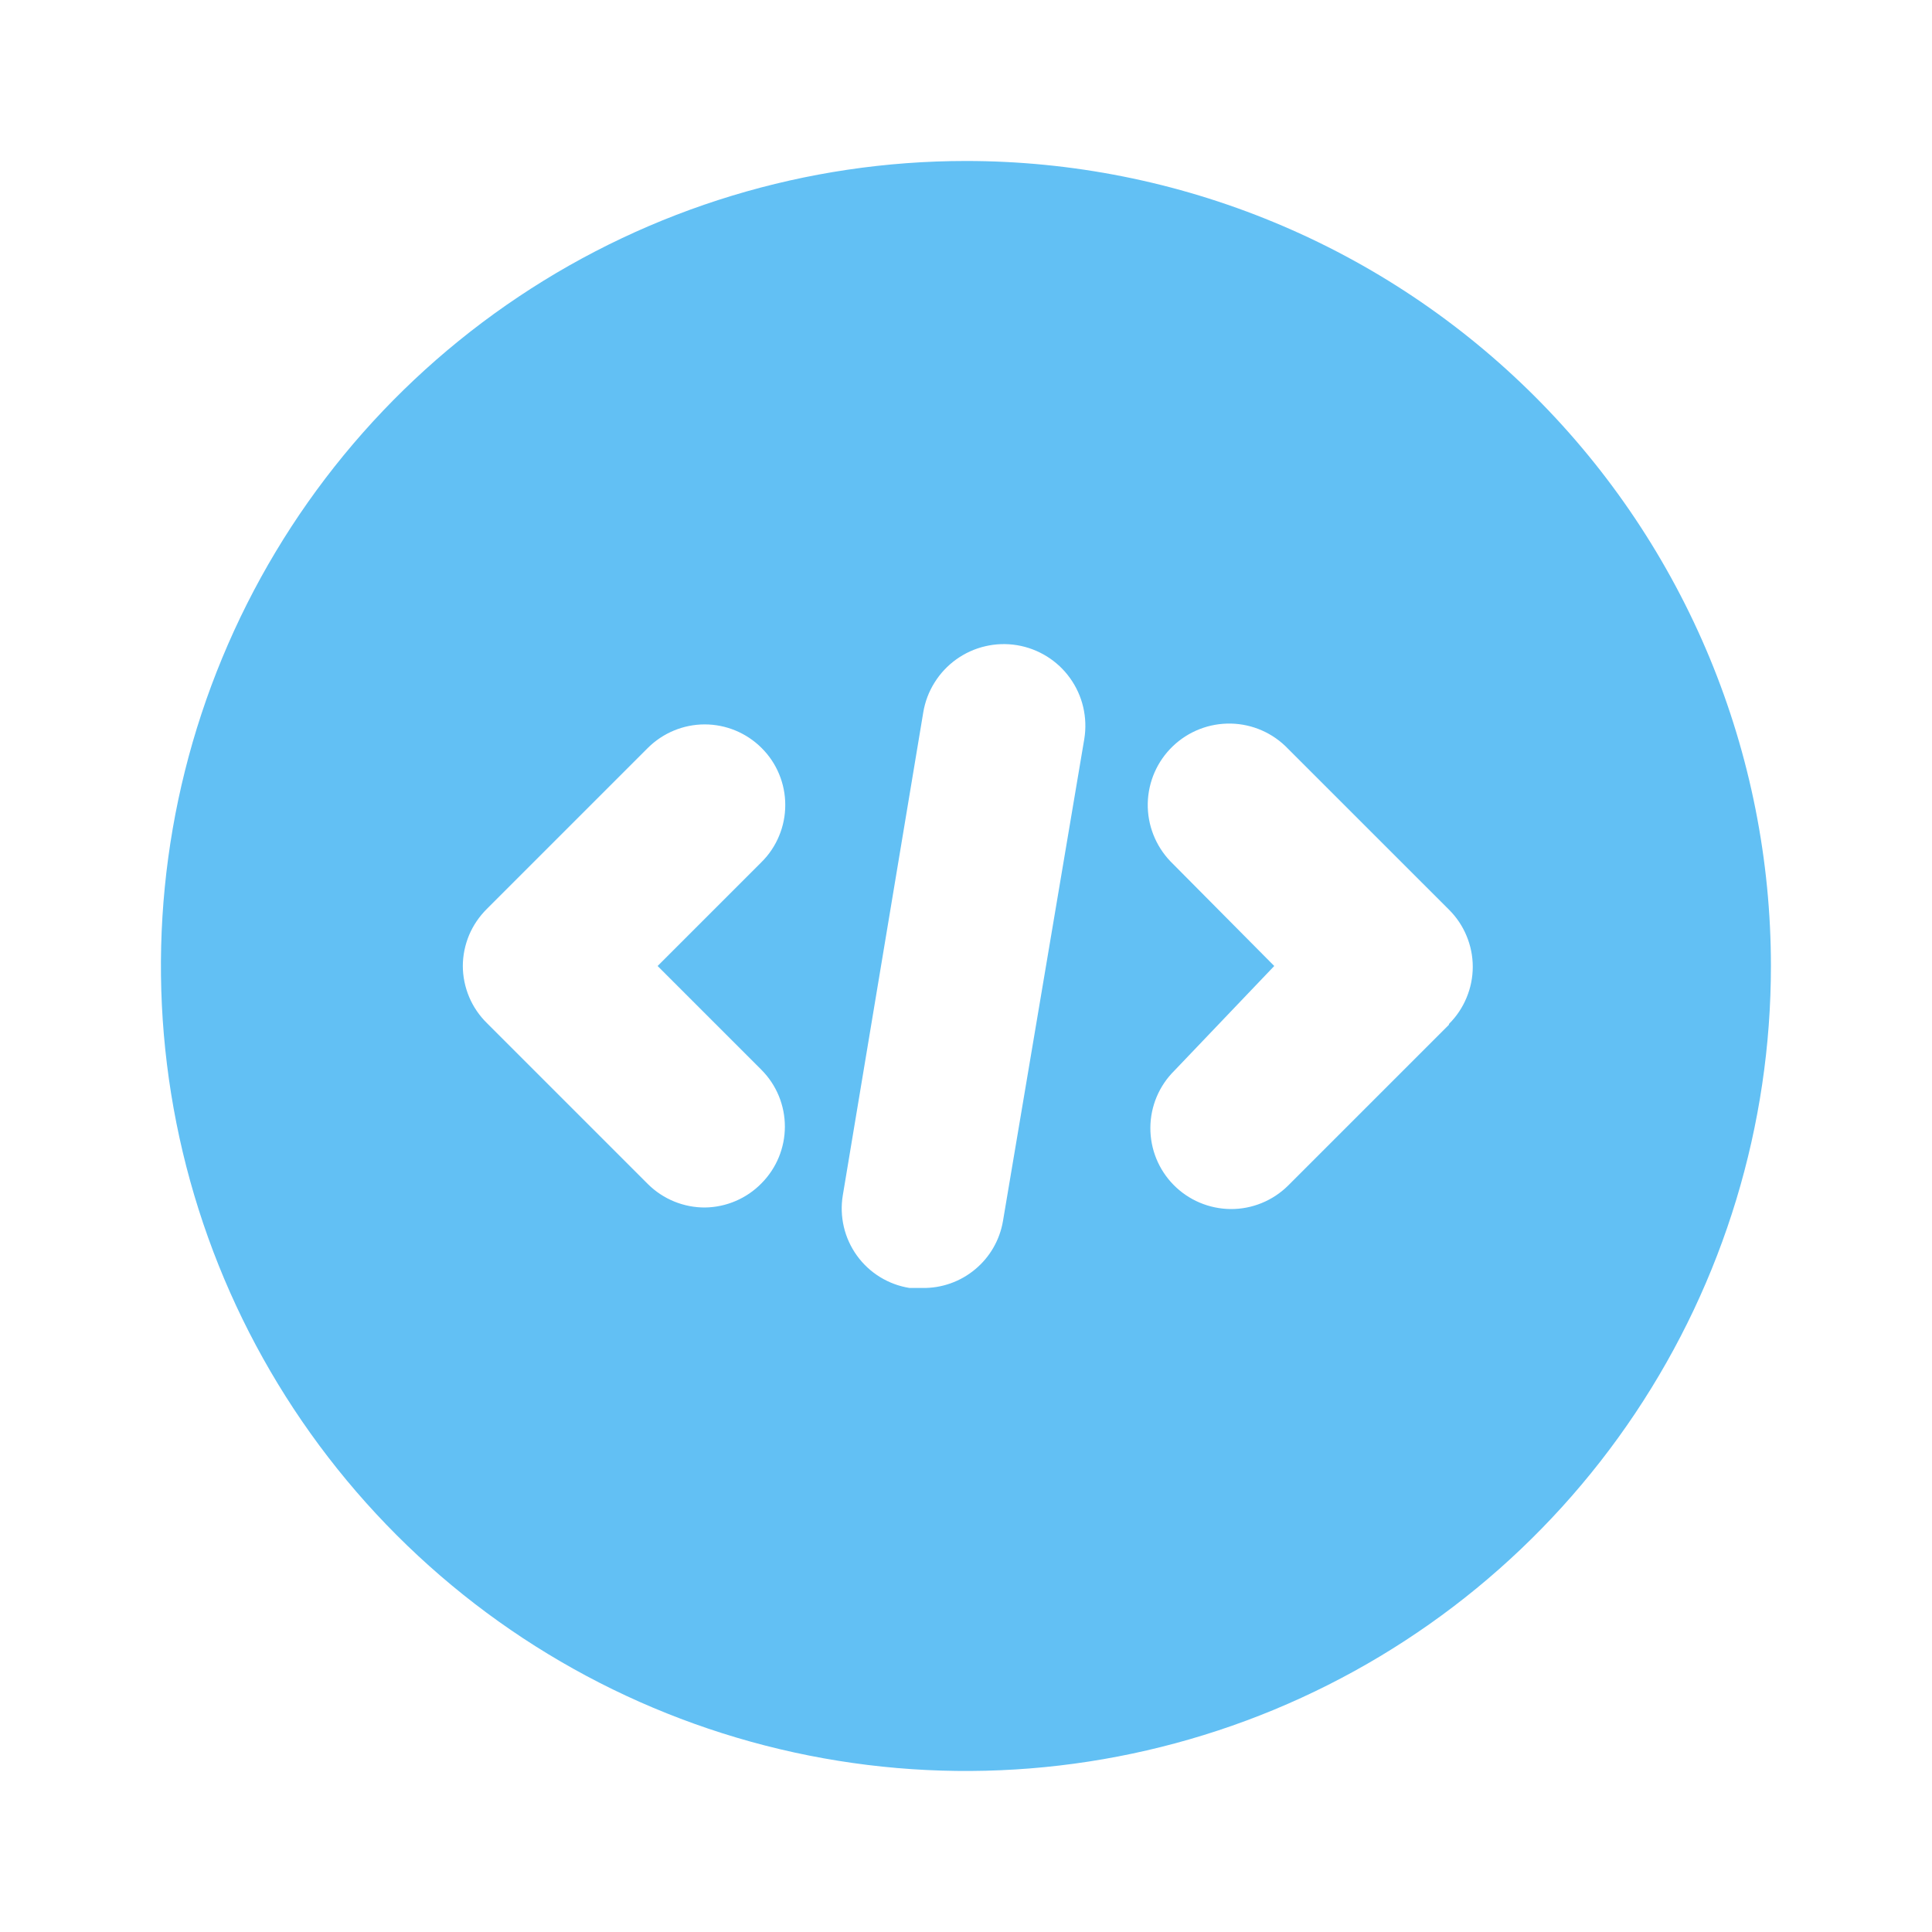 <svg xmlns="http://www.w3.org/2000/svg" width="40" height="40" viewBox="0 0 40 40" fill="none"><path d="M19.999 3.333C16.702 3.333 13.48 4.31 10.739 6.142C7.998 7.973 5.862 10.576 4.601 13.622C3.339 16.667 3.009 20.018 3.652 23.251C4.295 26.484 5.883 29.454 8.214 31.785C10.544 34.116 13.514 35.703 16.747 36.346C19.98 36.989 23.331 36.659 26.377 35.398C29.422 34.136 32.025 32 33.856 29.259C35.688 26.518 36.665 23.296 36.665 20C36.665 17.811 36.234 15.644 35.397 13.622C34.559 11.6 33.331 9.762 31.784 8.215C30.236 6.667 28.399 5.439 26.377 4.602C24.355 3.764 22.187 3.333 19.999 3.333ZM15.765 22.15C16.076 22.462 16.25 22.884 16.25 23.325C16.25 23.765 16.076 24.187 15.765 24.5C15.458 24.814 15.038 24.993 14.599 25C14.379 25.001 14.162 24.959 13.959 24.876C13.756 24.793 13.571 24.671 13.415 24.516L10.082 21.183C9.925 21.029 9.799 20.845 9.713 20.641C9.628 20.438 9.583 20.22 9.582 20C9.583 19.779 9.628 19.561 9.713 19.358C9.799 19.155 9.925 18.971 10.082 18.816L13.415 15.483C13.728 15.173 14.15 14.998 14.59 14.998C15.031 14.998 15.453 15.173 15.765 15.483C15.922 15.638 16.046 15.822 16.13 16.025C16.215 16.229 16.258 16.446 16.258 16.666C16.258 16.886 16.215 17.104 16.13 17.307C16.046 17.51 15.922 17.695 15.765 17.85L13.615 20L15.765 22.15ZM20.765 25.283C20.698 25.674 20.493 26.029 20.187 26.282C19.882 26.536 19.496 26.672 19.099 26.666H18.832C18.615 26.632 18.407 26.555 18.22 26.44C18.033 26.325 17.87 26.174 17.742 25.996C17.613 25.817 17.521 25.616 17.471 25.402C17.421 25.188 17.413 24.966 17.449 24.75L19.115 14.75C19.151 14.531 19.23 14.321 19.348 14.133C19.465 13.944 19.618 13.781 19.798 13.652C19.978 13.523 20.182 13.43 20.398 13.38C20.614 13.329 20.838 13.322 21.057 13.358C21.276 13.394 21.485 13.473 21.674 13.59C21.862 13.707 22.026 13.86 22.155 14.041C22.284 14.221 22.377 14.425 22.427 14.641C22.477 14.857 22.485 15.081 22.449 15.3L20.765 25.283ZM29.999 21.216L26.665 24.55C26.349 24.861 25.922 25.035 25.479 25.032C25.035 25.028 24.61 24.849 24.299 24.533C23.987 24.217 23.814 23.79 23.817 23.346C23.82 22.902 23.999 22.478 24.315 22.166L26.382 20L24.232 17.833C23.923 17.51 23.754 17.078 23.763 16.631C23.773 16.184 23.959 15.759 24.282 15.45C24.605 15.14 25.037 14.972 25.484 14.981C25.931 14.99 26.356 15.177 26.665 15.5L29.999 18.833C30.155 18.988 30.279 19.172 30.363 19.375C30.448 19.578 30.492 19.796 30.492 20.016C30.492 20.236 30.448 20.454 30.363 20.657C30.279 20.86 30.155 21.045 29.999 21.2V21.216Z" fill="#62C0F4"></path></svg>
